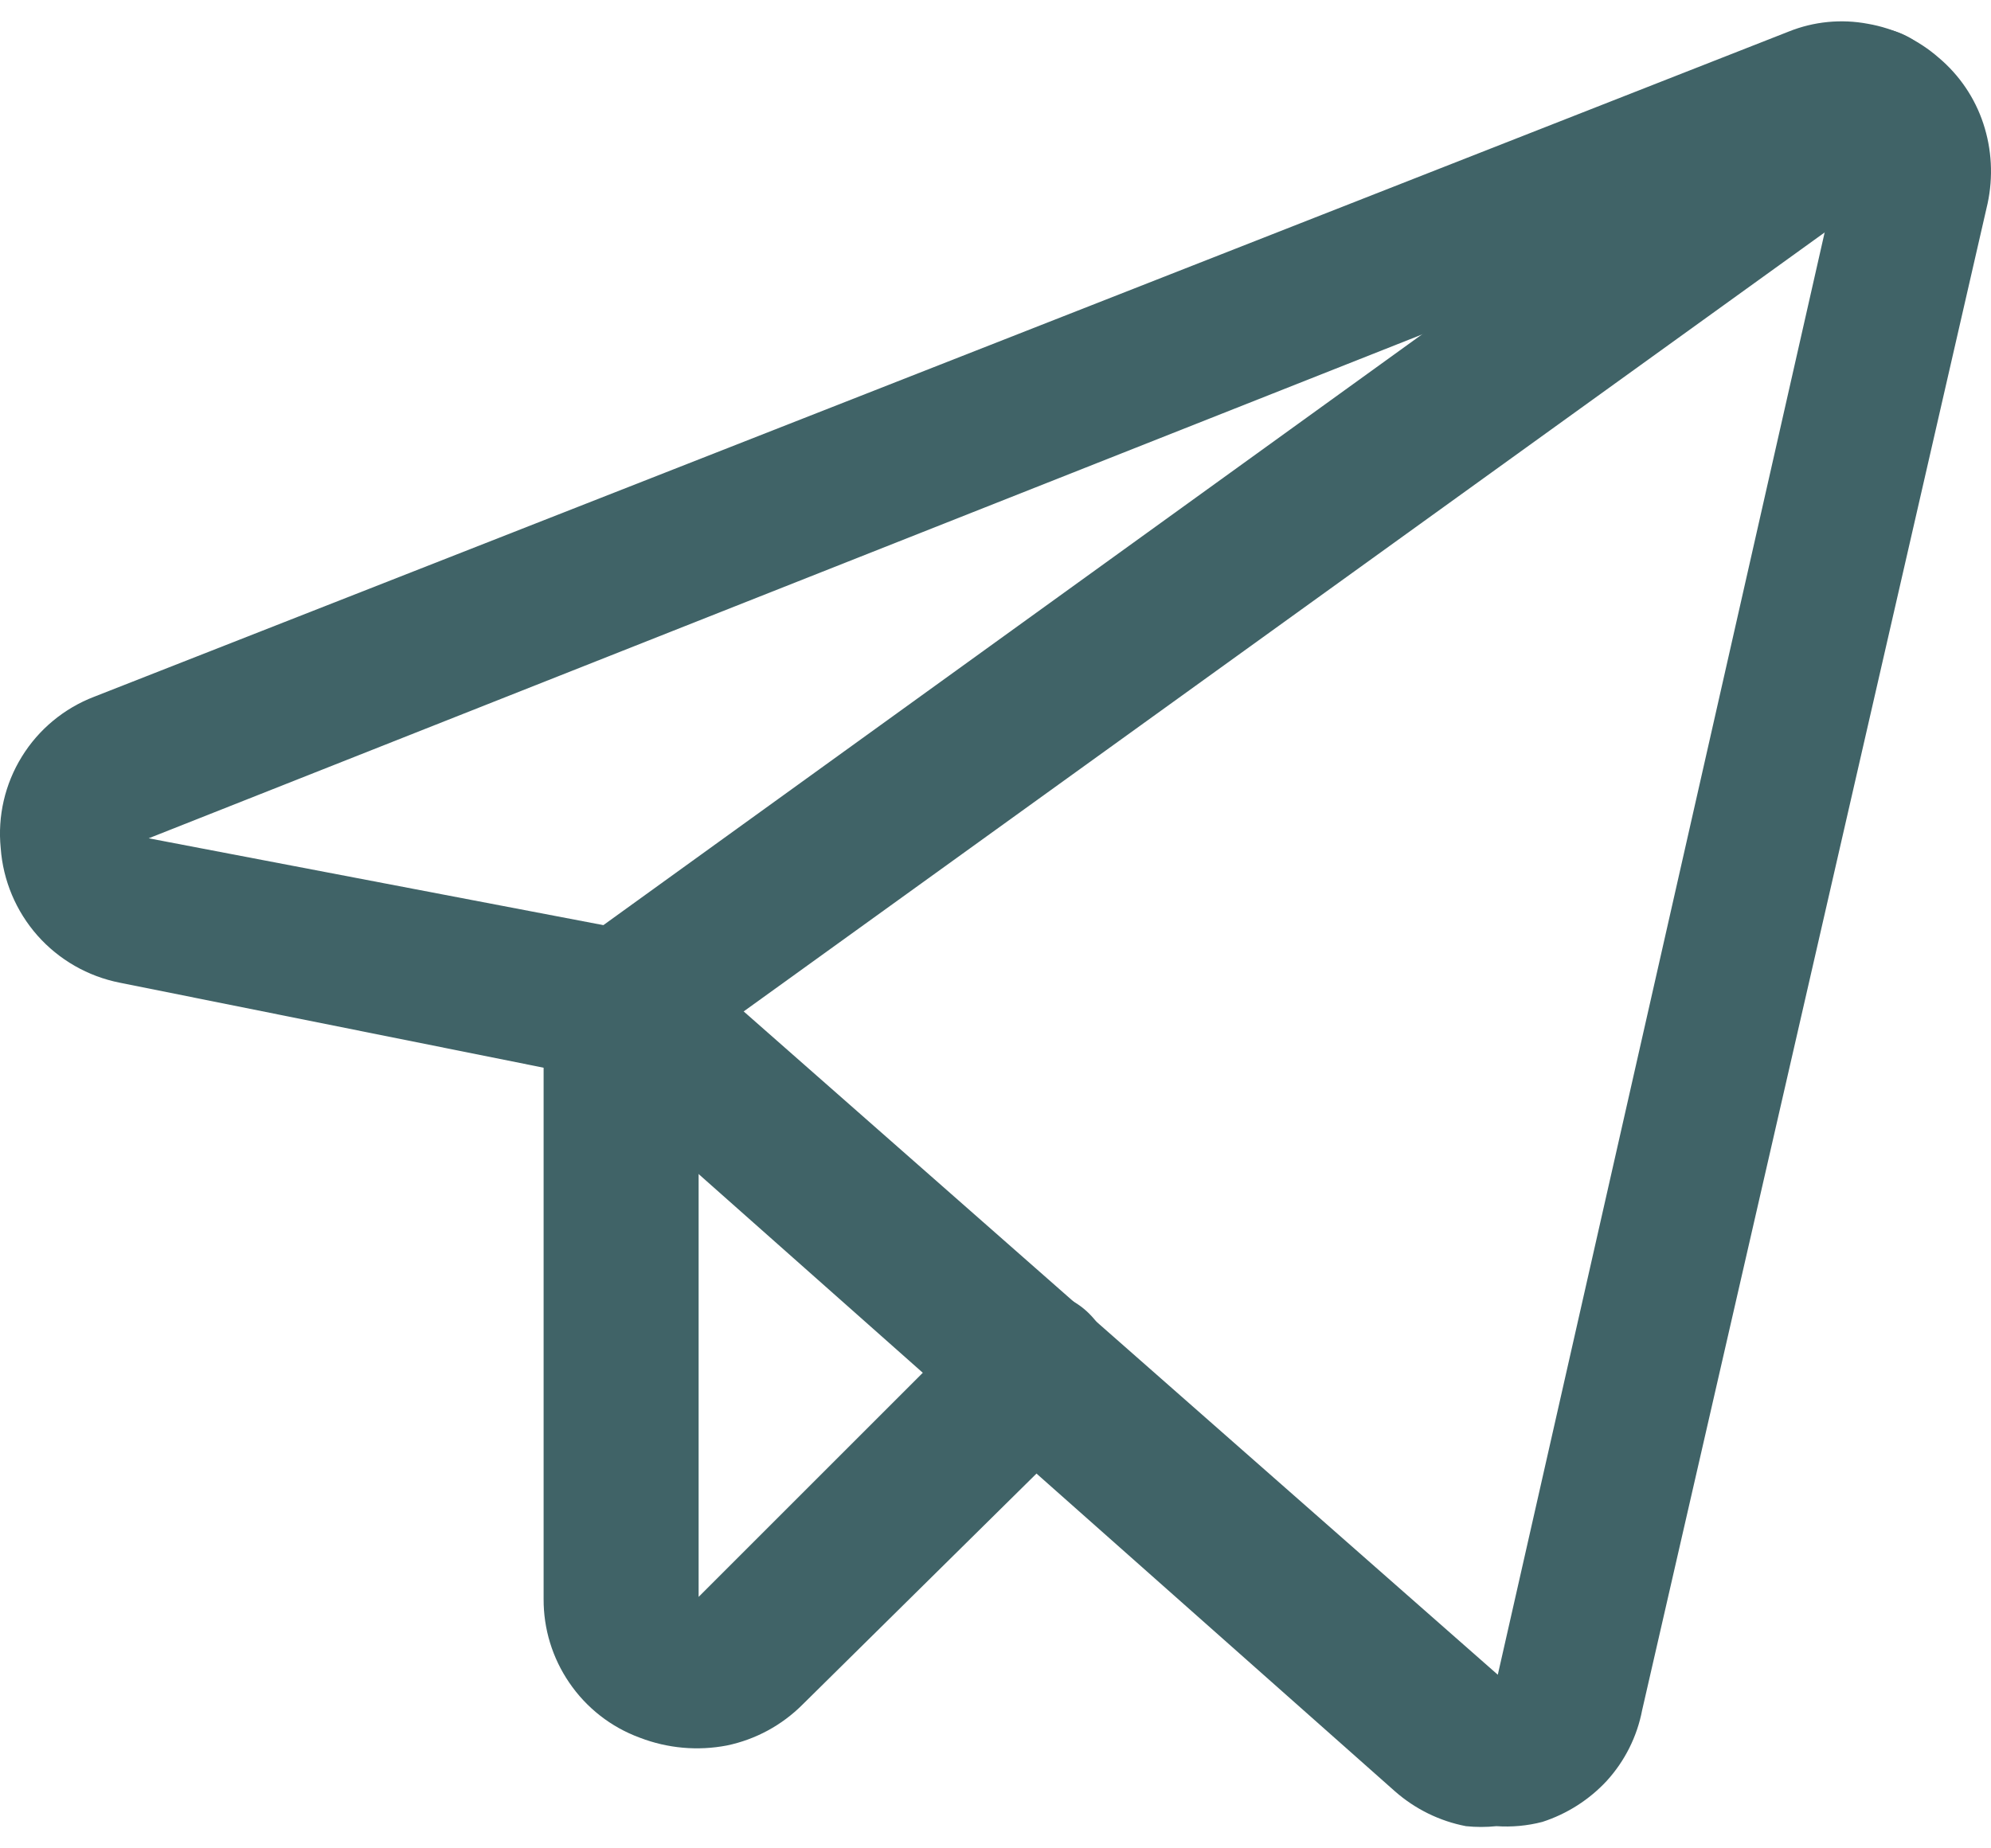<svg width="28" height="26" viewBox="0 0 28 26" fill="none" xmlns="http://www.w3.org/2000/svg">
<path d="M21.044 25.688C20.901 25.703 20.758 25.703 20.616 25.688C20.246 25.617 19.903 25.448 19.62 25.2L8.282 15.147L1.683 13.823C1.235 13.734 0.829 13.501 0.527 13.16C0.225 12.818 0.043 12.386 0.01 11.931C-0.035 11.481 0.069 11.029 0.307 10.644C0.544 10.259 0.902 9.963 1.324 9.801L25.155 0.444C25.508 0.302 25.895 0.264 26.27 0.335C26.639 0.399 26.983 0.565 27.265 0.812C27.556 1.057 27.773 1.377 27.892 1.738C28.012 2.101 28.032 2.489 27.952 2.863L23.094 24.056C23.023 24.427 22.851 24.771 22.596 25.051C22.349 25.317 22.037 25.516 21.691 25.628C21.48 25.683 21.261 25.703 21.044 25.688ZM25.861 2.385L2.091 11.792L8.969 13.106L9.467 13.355L21.064 23.558L25.861 2.385Z" fill="#406367"/>
<path fill-rule="evenodd" clip-rule="evenodd" d="M27.195 0.842C27.278 0.956 27.338 1.085 27.371 1.221C27.404 1.358 27.409 1.5 27.387 1.639C27.365 1.778 27.315 1.911 27.241 2.03C27.168 2.15 27.071 2.254 26.956 2.336L9.377 15.007C9.264 15.09 9.135 15.15 8.998 15.183C8.862 15.216 8.72 15.221 8.581 15.199C8.442 15.177 8.309 15.127 8.19 15.053C8.07 14.979 7.966 14.883 7.884 14.768C7.801 14.655 7.742 14.526 7.709 14.389C7.676 14.253 7.67 14.111 7.693 13.972C7.715 13.833 7.764 13.7 7.838 13.581C7.912 13.461 8.009 13.357 8.123 13.275L25.692 0.594C25.807 0.51 25.937 0.449 26.075 0.416C26.213 0.383 26.356 0.378 26.496 0.402C26.636 0.425 26.77 0.476 26.89 0.551C27.01 0.627 27.114 0.726 27.195 0.842Z" fill="#406367"/>
<path fill-rule="evenodd" clip-rule="evenodd" d="M8.75 13.086C8.891 13.085 9.03 13.111 9.161 13.164C9.291 13.217 9.41 13.296 9.51 13.395C9.61 13.493 9.689 13.611 9.743 13.741C9.797 13.871 9.825 14.011 9.825 14.151V22.463L13.807 18.481C13.906 18.381 14.024 18.302 14.154 18.248C14.283 18.194 14.423 18.166 14.563 18.166C14.704 18.166 14.843 18.194 14.973 18.248C15.103 18.302 15.221 18.381 15.32 18.481C15.42 18.58 15.499 18.698 15.553 18.828C15.607 18.958 15.635 19.097 15.635 19.238C15.635 19.378 15.607 19.518 15.553 19.648C15.499 19.777 15.42 19.895 15.32 19.994L11.288 23.976C10.997 24.268 10.627 24.469 10.223 24.553C9.813 24.632 9.389 24.594 8.999 24.444C8.594 24.296 8.246 24.024 8.004 23.667C7.768 23.321 7.643 22.912 7.645 22.493V14.091C7.661 13.812 7.785 13.551 7.992 13.363C8.199 13.175 8.471 13.075 8.75 13.086Z" fill="#406367"/>
</svg>
